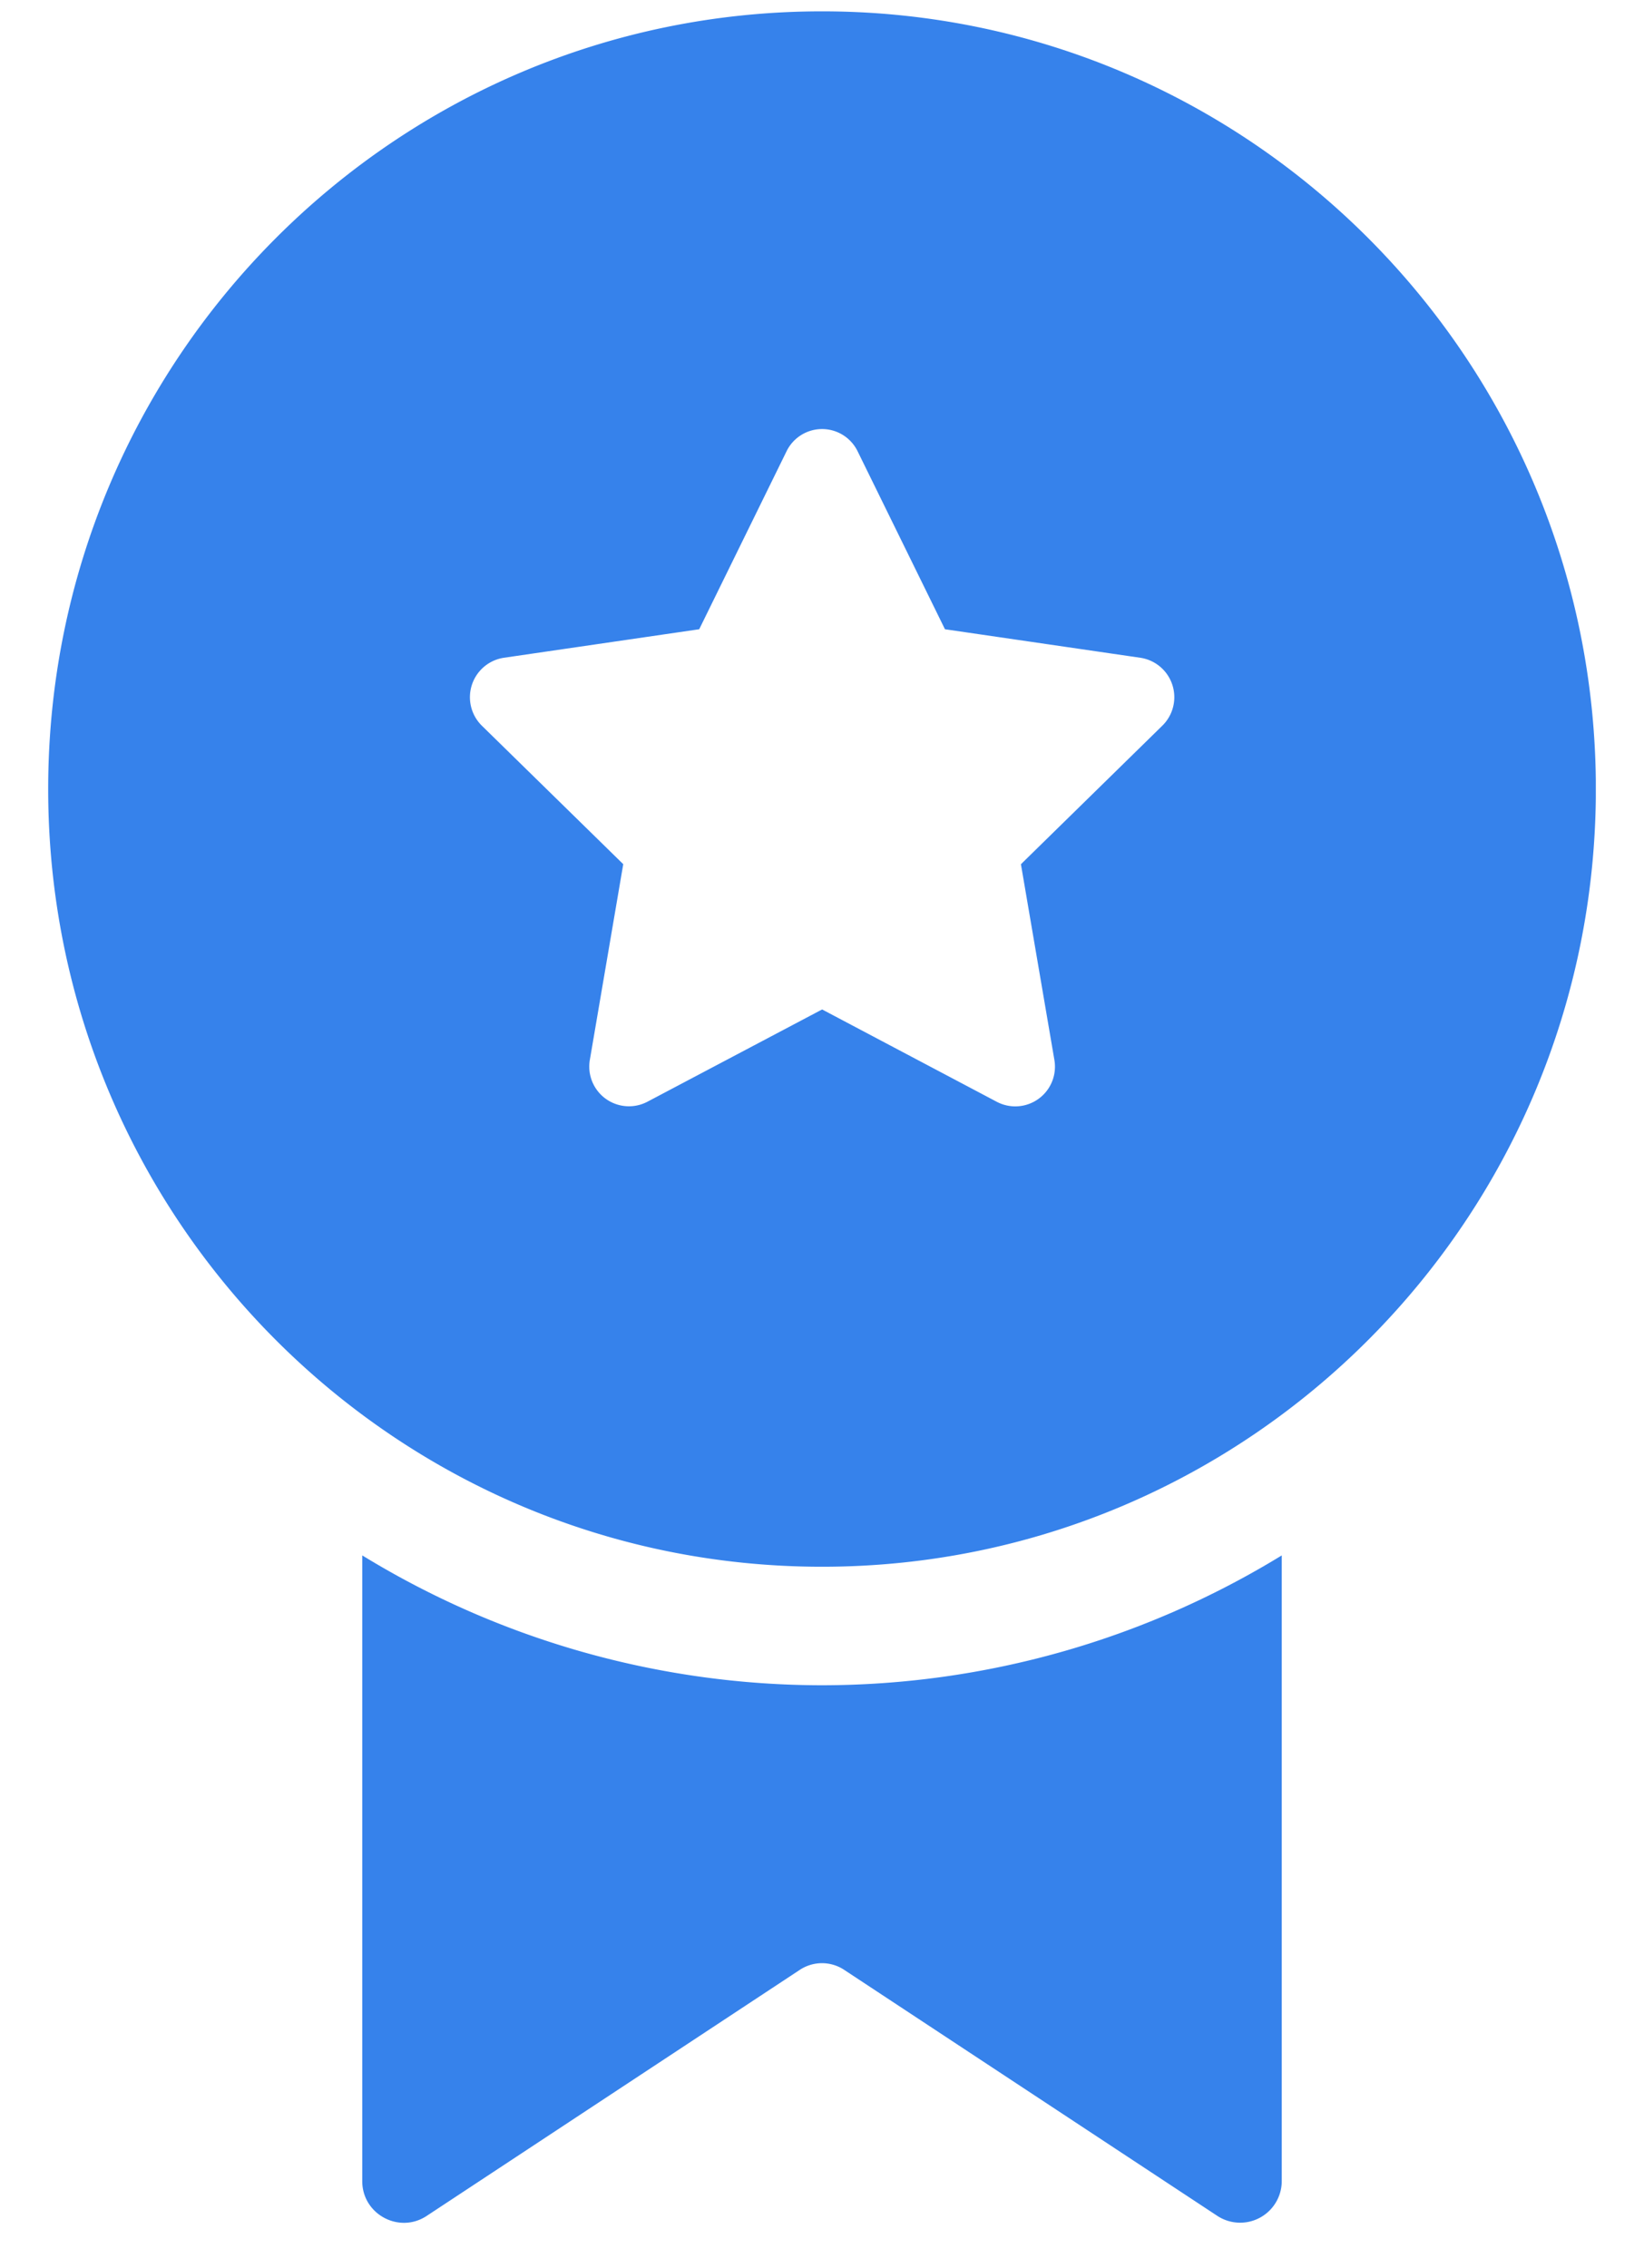 <?xml version="1.0" encoding="UTF-8"?> <svg xmlns="http://www.w3.org/2000/svg" width="29" height="40" fill="none"><g fill="#3682EB" clip-path="url(#a)"><path d="M14.5.2C6.962.2.85 6.34.85 13.916S6.961 27.63 14.5 27.63s13.651-6.14 13.651-13.715S22.039.2 14.501.2m6.002 12.598-2.494 2.443.59 3.45a.7.7 0 0 1-1.015.74l-3.082-1.629-3.083 1.628a.7.7 0 0 1-1.014-.74l.589-3.45L8.5 12.798a.704.704 0 0 1 .387-1.198l3.447-.503 1.541-3.139a.697.697 0 0 1 1.253 0l1.541 3.139 3.447.503a.703.703 0 0 1 .387 1.198"></path><path d="M14.5 29.72a15.54 15.54 0 0 1-8.11-2.29v11.035c0 .585.652.934 1.137.613l6.571-4.332a.71.71 0 0 1 .804 0l6.572 4.332a.734.734 0 0 0 1.136-.613V27.43a15.55 15.55 0 0 1-8.11 2.29"></path></g><defs><clipPath id="a"><path fill="#fff" d="M.85.2h27.3v39H.85z"></path></clipPath></defs></svg> 
